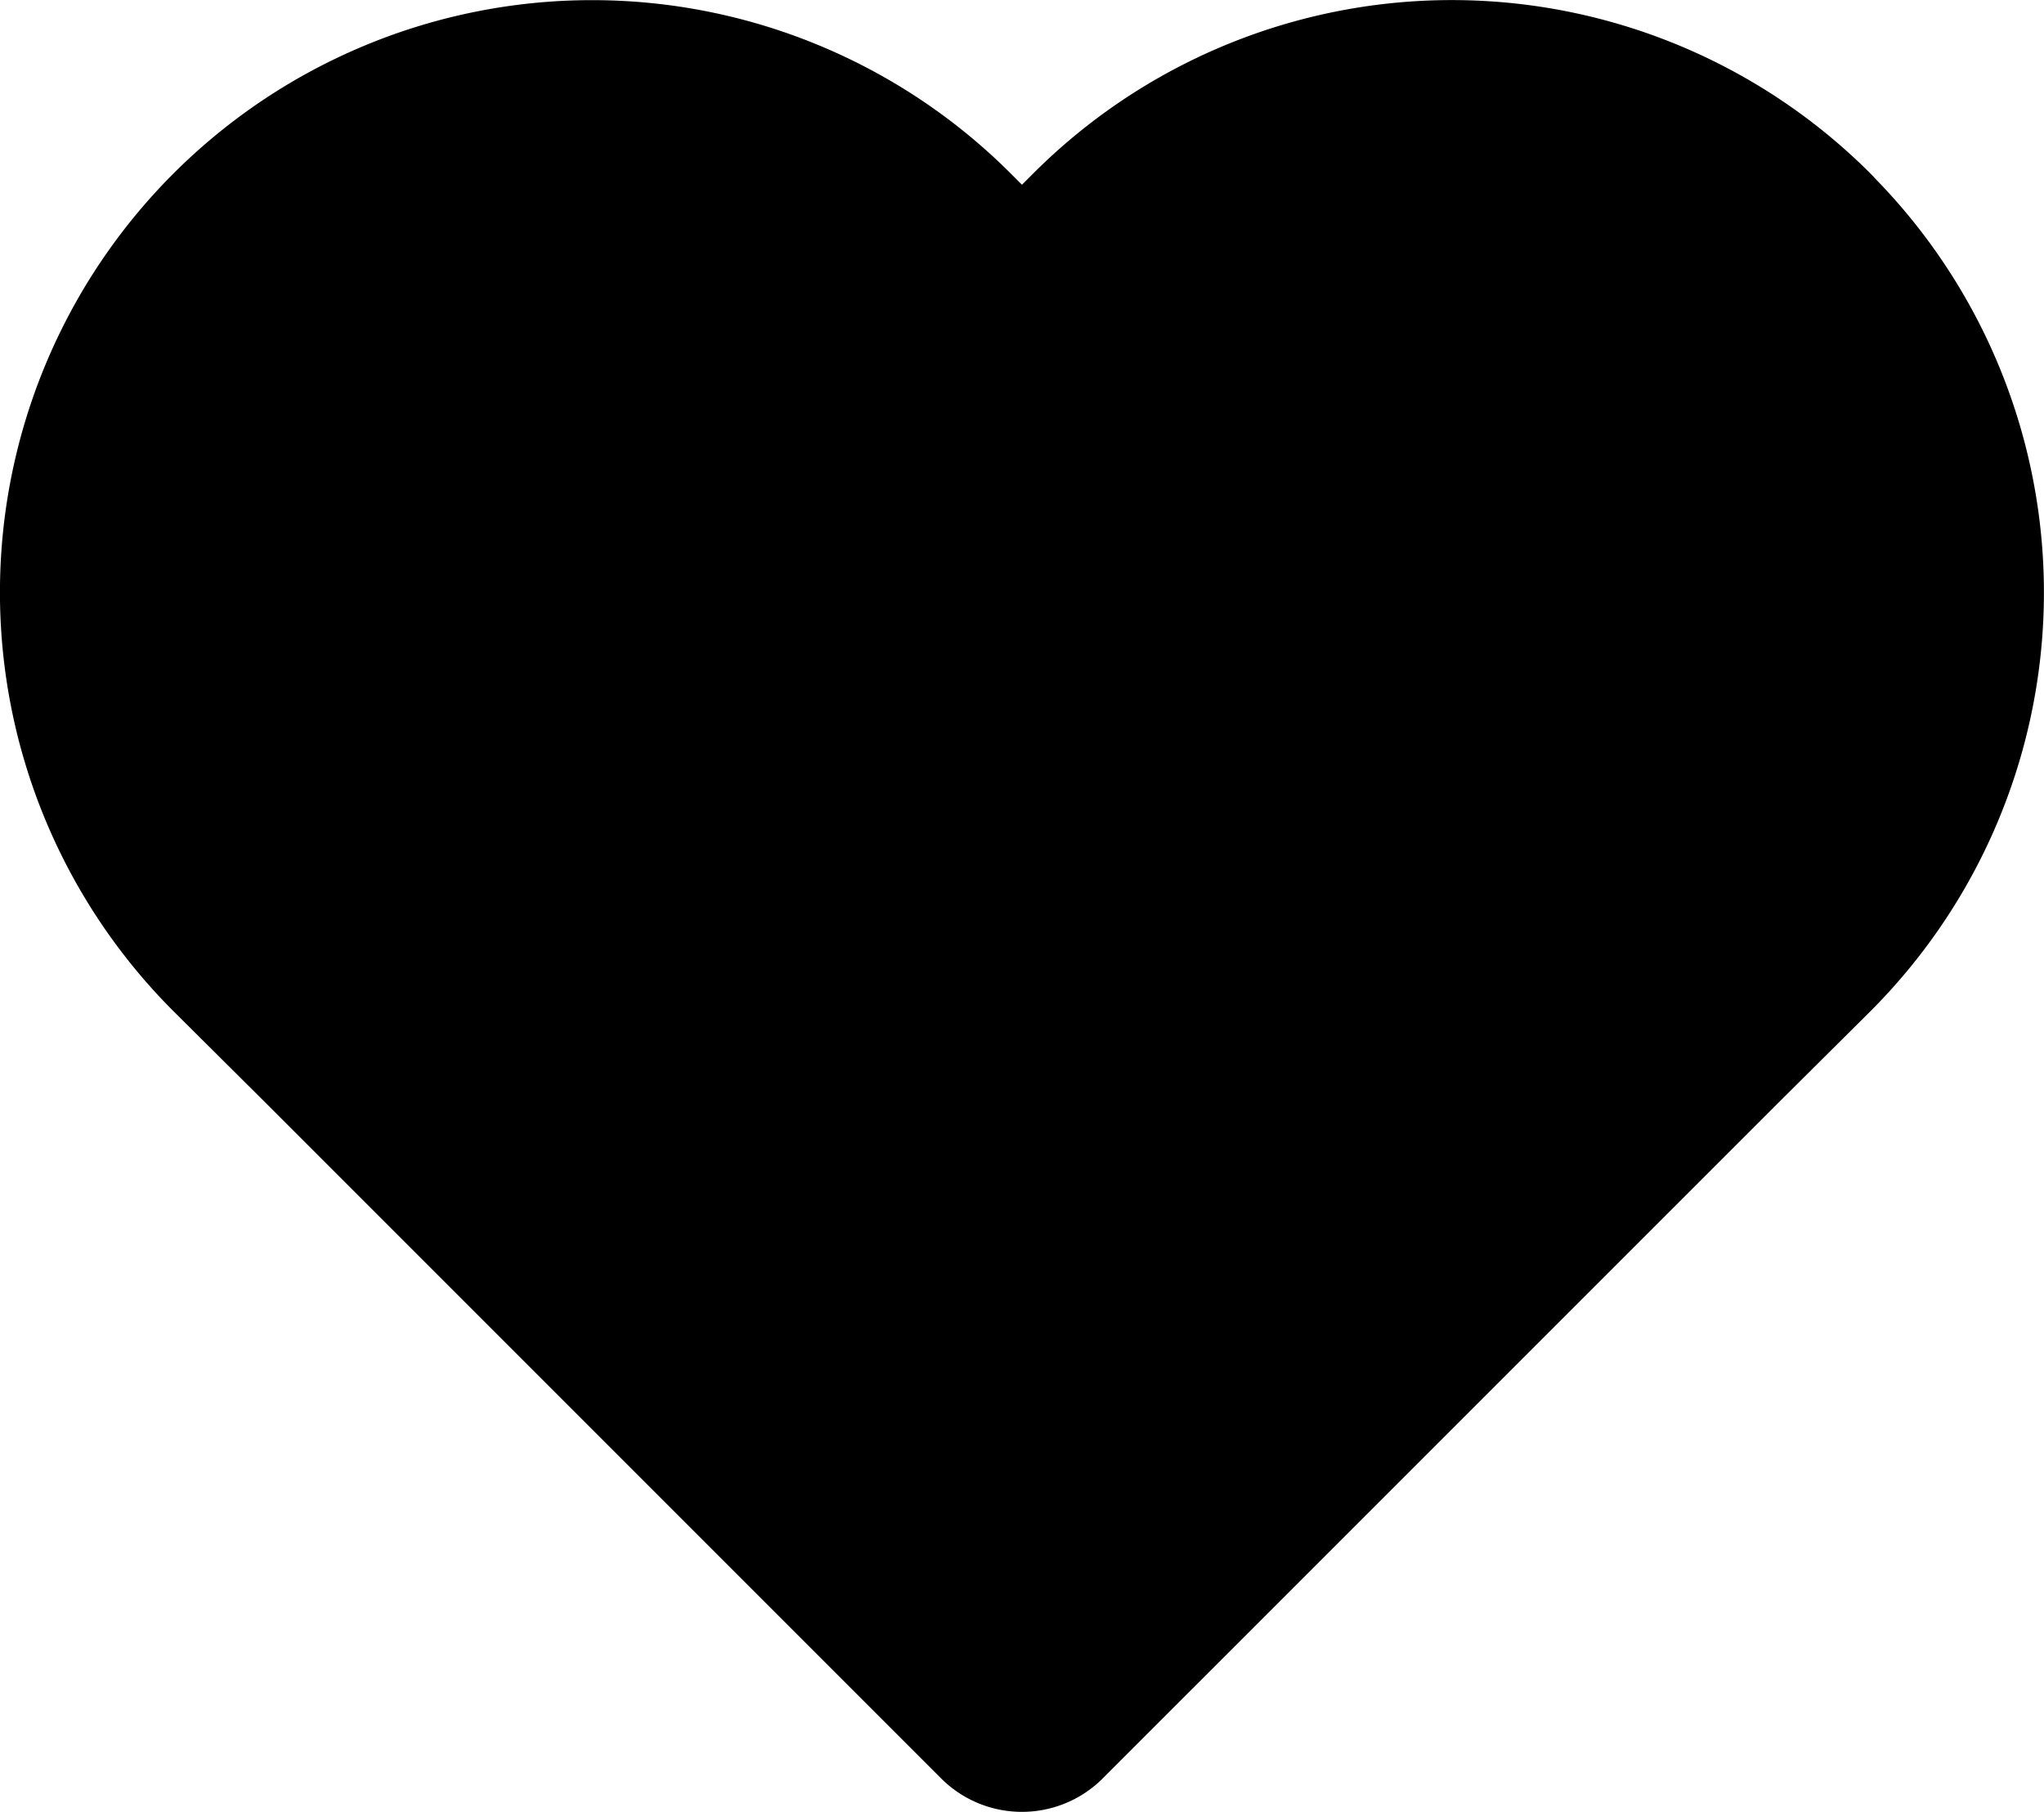 <svg xmlns="http://www.w3.org/2000/svg" width="26.814" height="23.77" viewBox="0 0 26.814 23.77">
  <g id="Gruppe_160" data-name="Gruppe 160" transform="translate(1.5 1.5)">
    <path id="Icon_feather-heart" data-name="Icon feather-heart" d="M24.3,6.334a6.266,6.266,0,0,0-8.863,0L14.23,7.541,13.022,6.334A6.267,6.267,0,1,0,4.159,15.2L5.366,16.4l8.863,8.863L23.093,16.4,24.3,15.2a6.266,6.266,0,0,0,0-8.863Z" transform="translate(-2.323 -4.497)" fill="#000" stroke="#000" stroke-linecap="round" stroke-linejoin="round" stroke-width="3"/>
  </g>
</svg>
